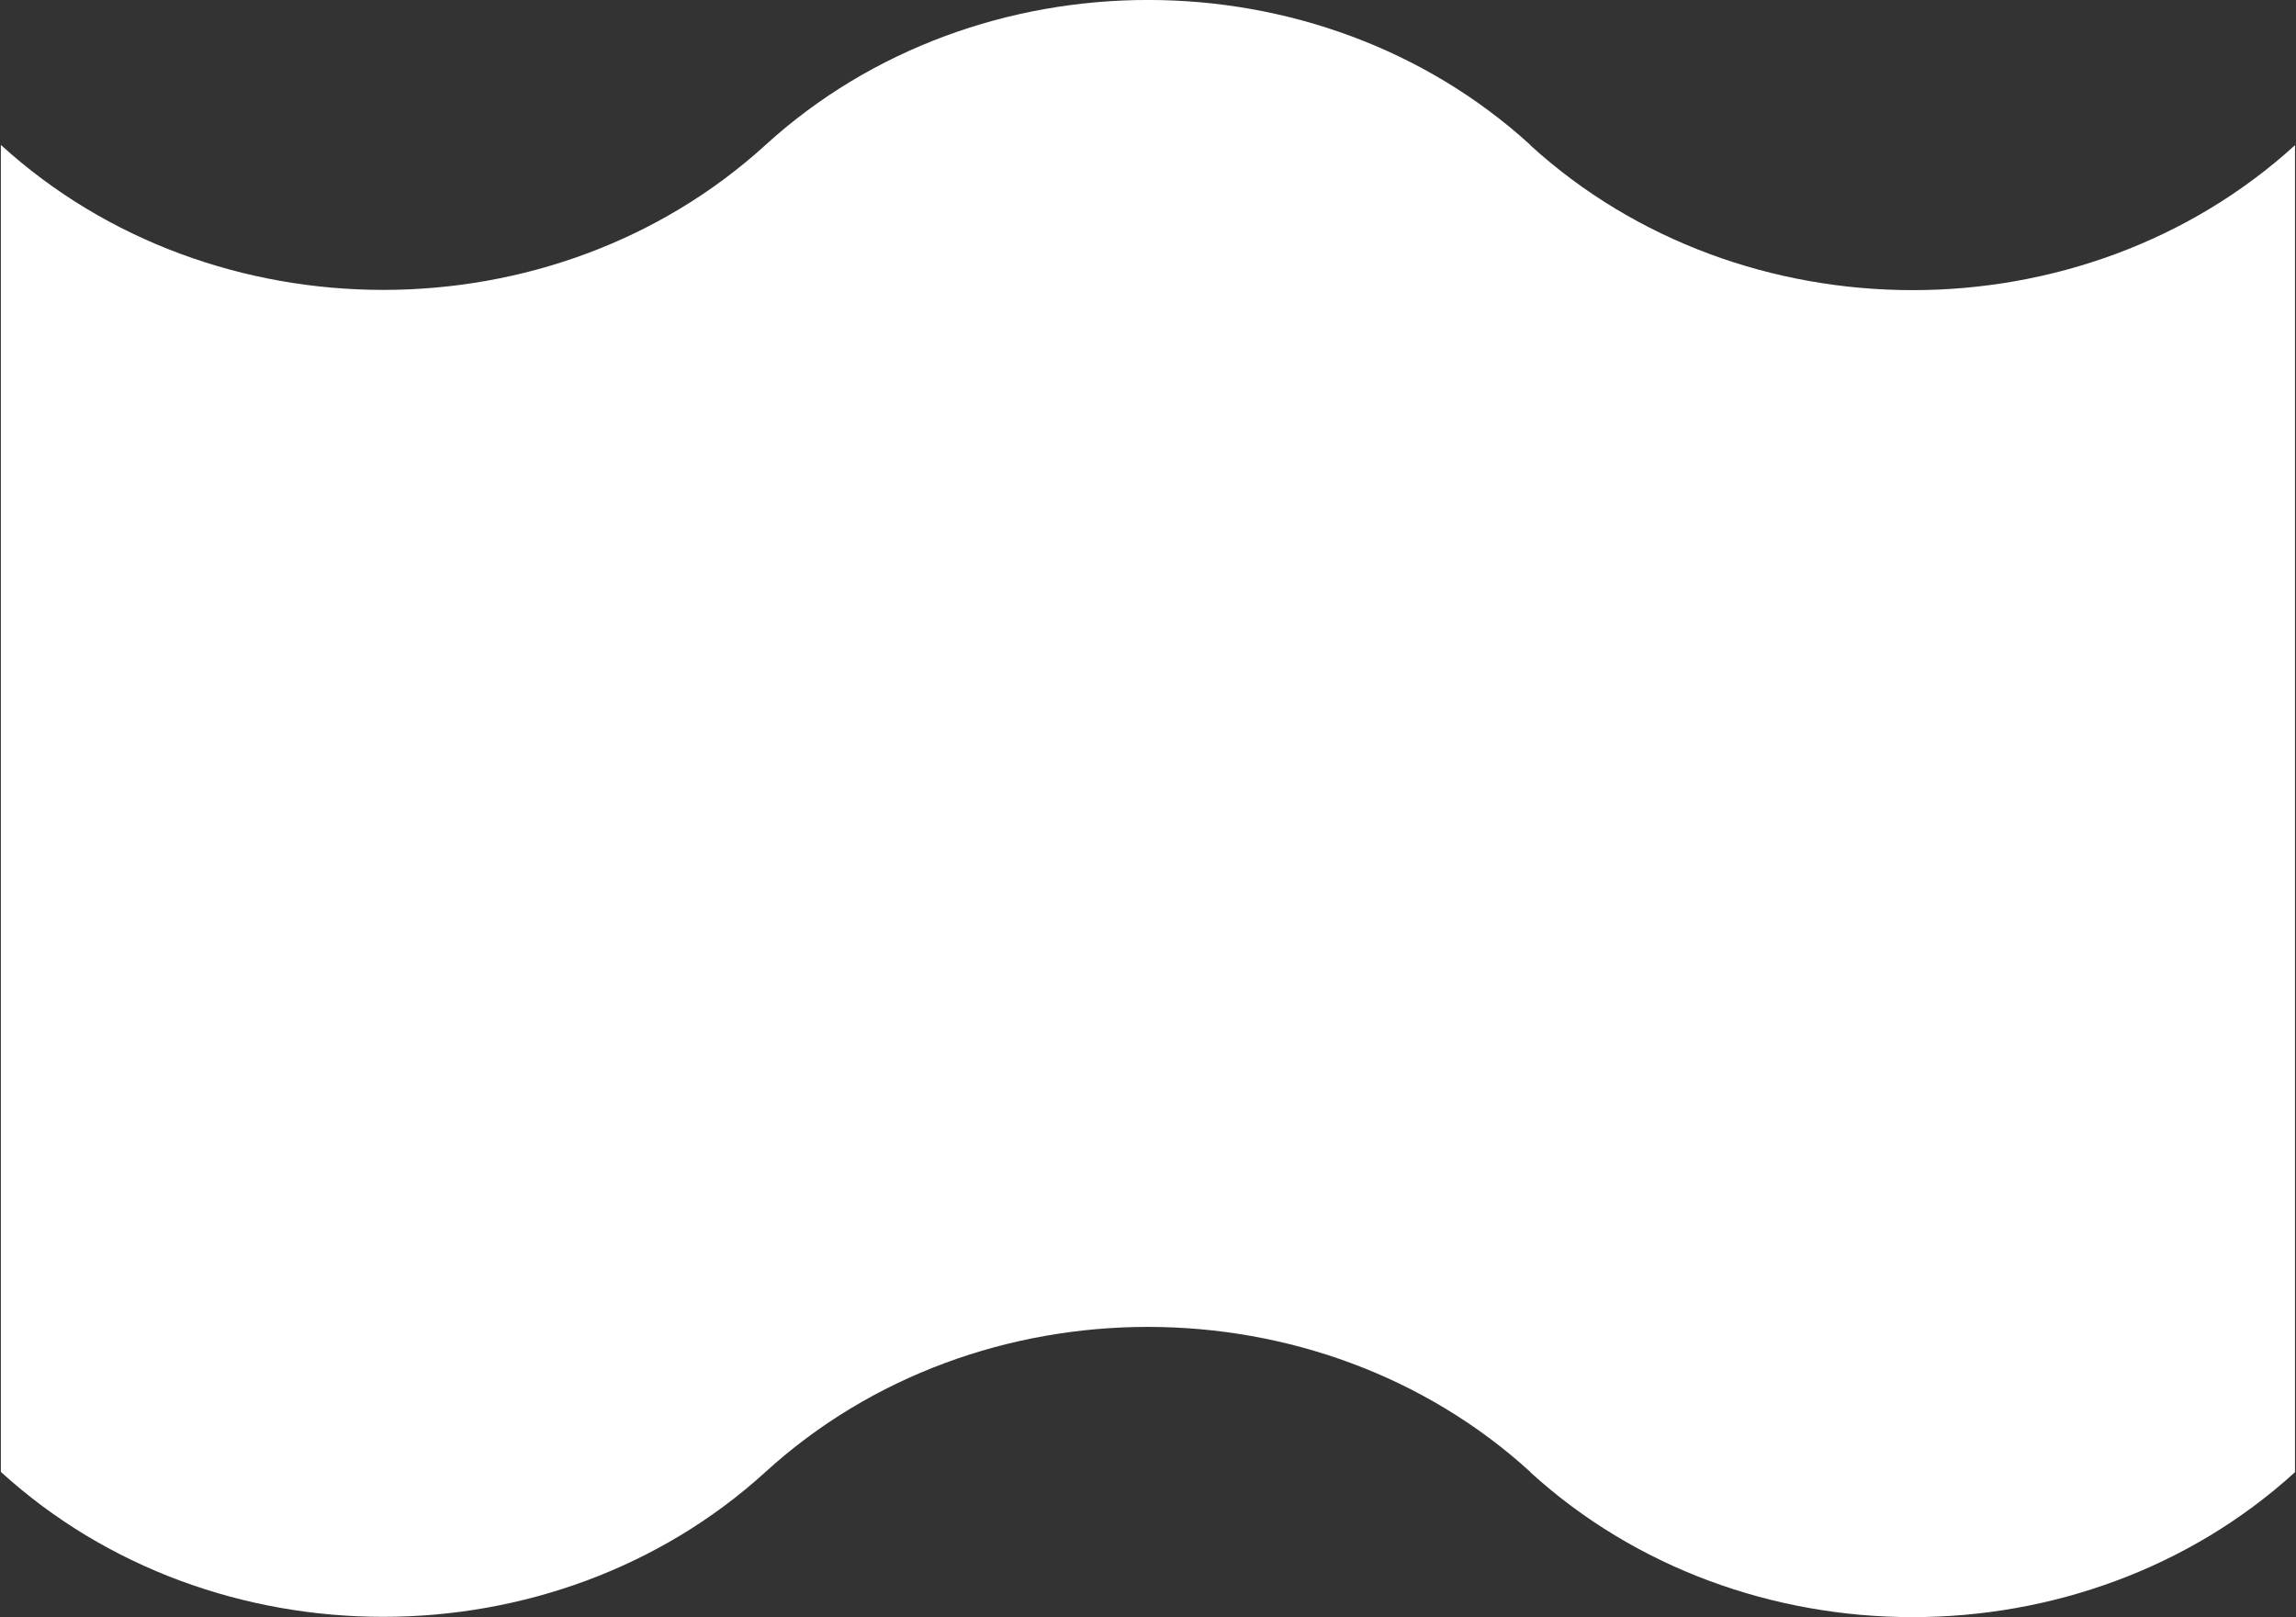 <?xml version="1.0" encoding="UTF-8"?> <svg xmlns="http://www.w3.org/2000/svg" id="Layer_1" data-name="Layer 1" viewBox="0 0 160 112.72"><rect x="0" y="0" width="160" height="112.72" fill="#333333" stroke="none"/><defs><style> .cls-1 { fill: #fff; stroke-width: 0px; } </style></defs><path class="cls-1" d="M106.64,10.12v-.02c-14.77-13.47-38.51-13.47-53.29,0h0c-14.78,13.48-38.52,13.47-53.29,0v92.49c14.77,13.47,38.51,13.47,53.29,0h0c14.78-13.48,38.52-13.47,53.29,0v.02c14.77,13.47,38.51,13.47,53.29,0V10.12c-14.78,13.47-38.52,13.47-53.29,0Z"></path></svg> 